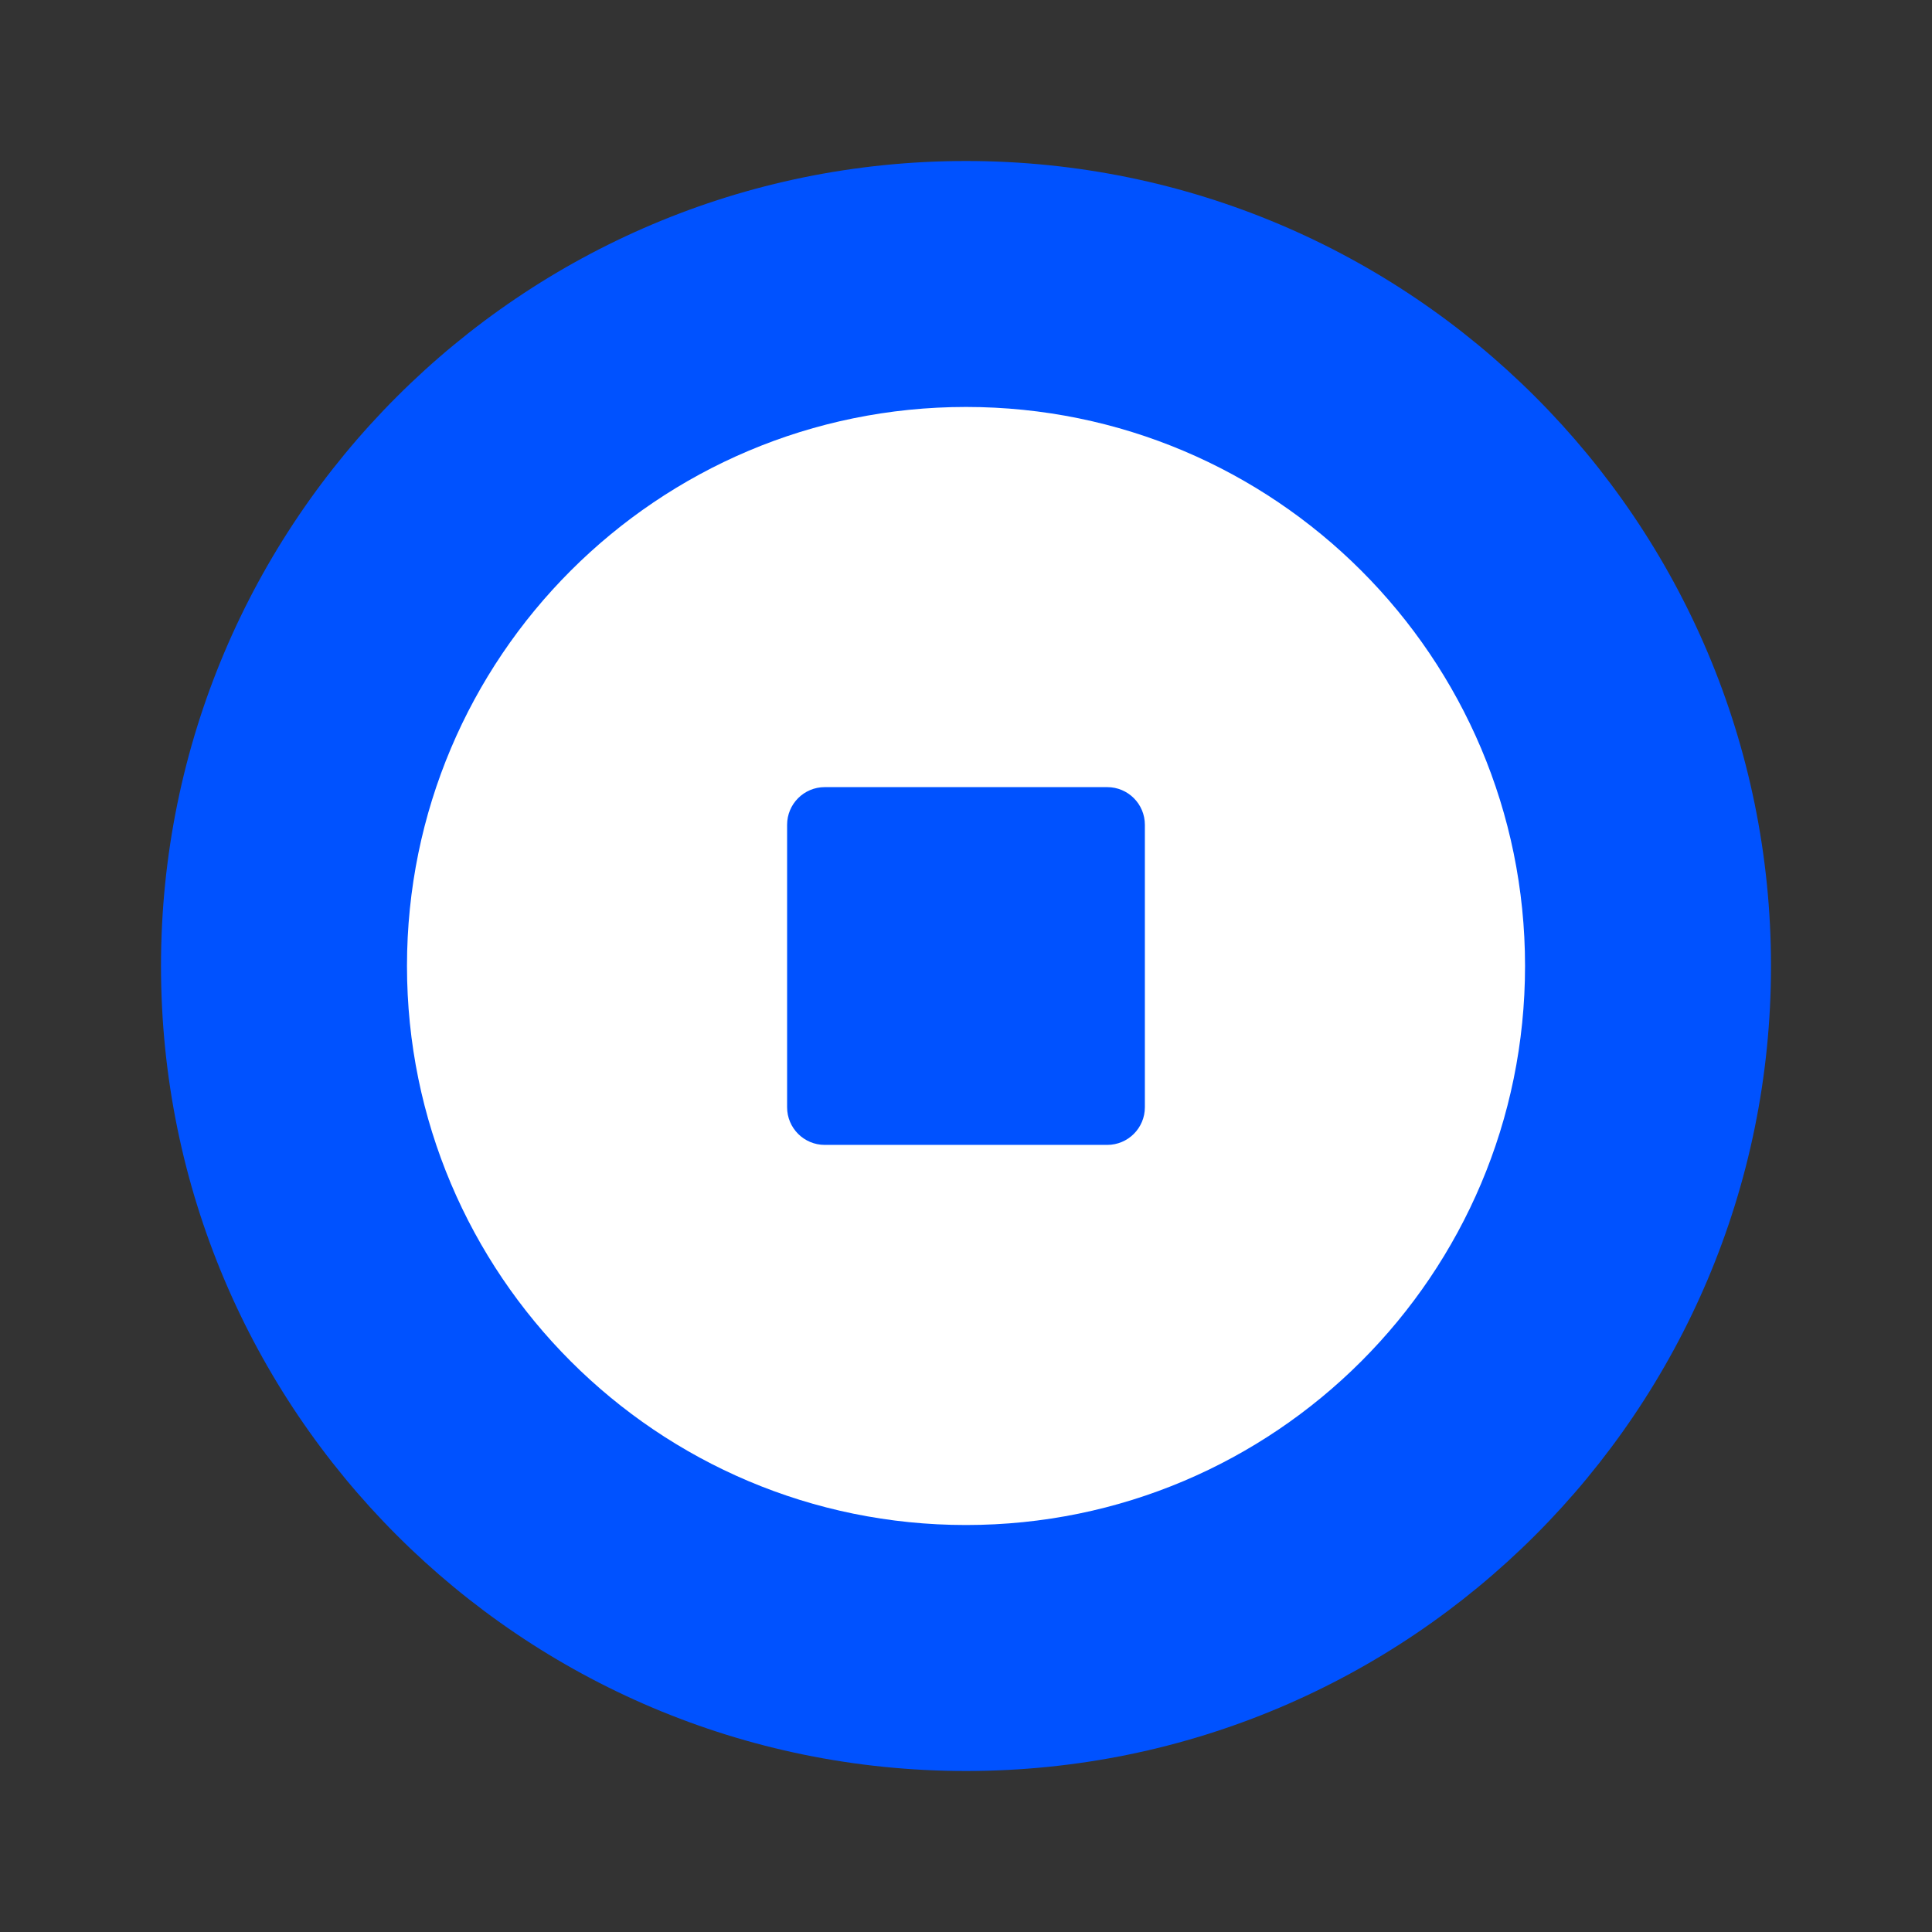 <svg width="72" height="72" viewBox="0 0 72 72" fill="none" xmlns="http://www.w3.org/2000/svg">
<rect x="0" y="0" width="72" height="72" fill="#333333" stroke="none"/>
<path d="M66 36C66 52.569 52.569 66 36 66C19.431 66 6 52.569 6 36C6 19.431 19.431 6 36 6C52.569 6 66 19.431 66 36Z" fill="#0052FF"/>
<path d="M56.834 35.999C56.834 47.505 47.506 56.833 36 56.833C24.494 56.833 15.167 47.505 15.167 35.999C15.167 24.493 24.494 15.166 36 15.166C47.506 15.166 56.834 24.493 56.834 35.999Z" fill="white"/>
<path d="M29.333 30.738C29.333 29.962 29.961 29.334 30.736 29.334H41.263C42.038 29.334 42.666 29.962 42.666 30.738V41.264C42.666 42.039 42.038 42.667 41.263 42.667H30.736C29.961 42.667 29.333 42.039 29.333 41.264V30.738Z" fill="#0052FF"/>
</svg>
